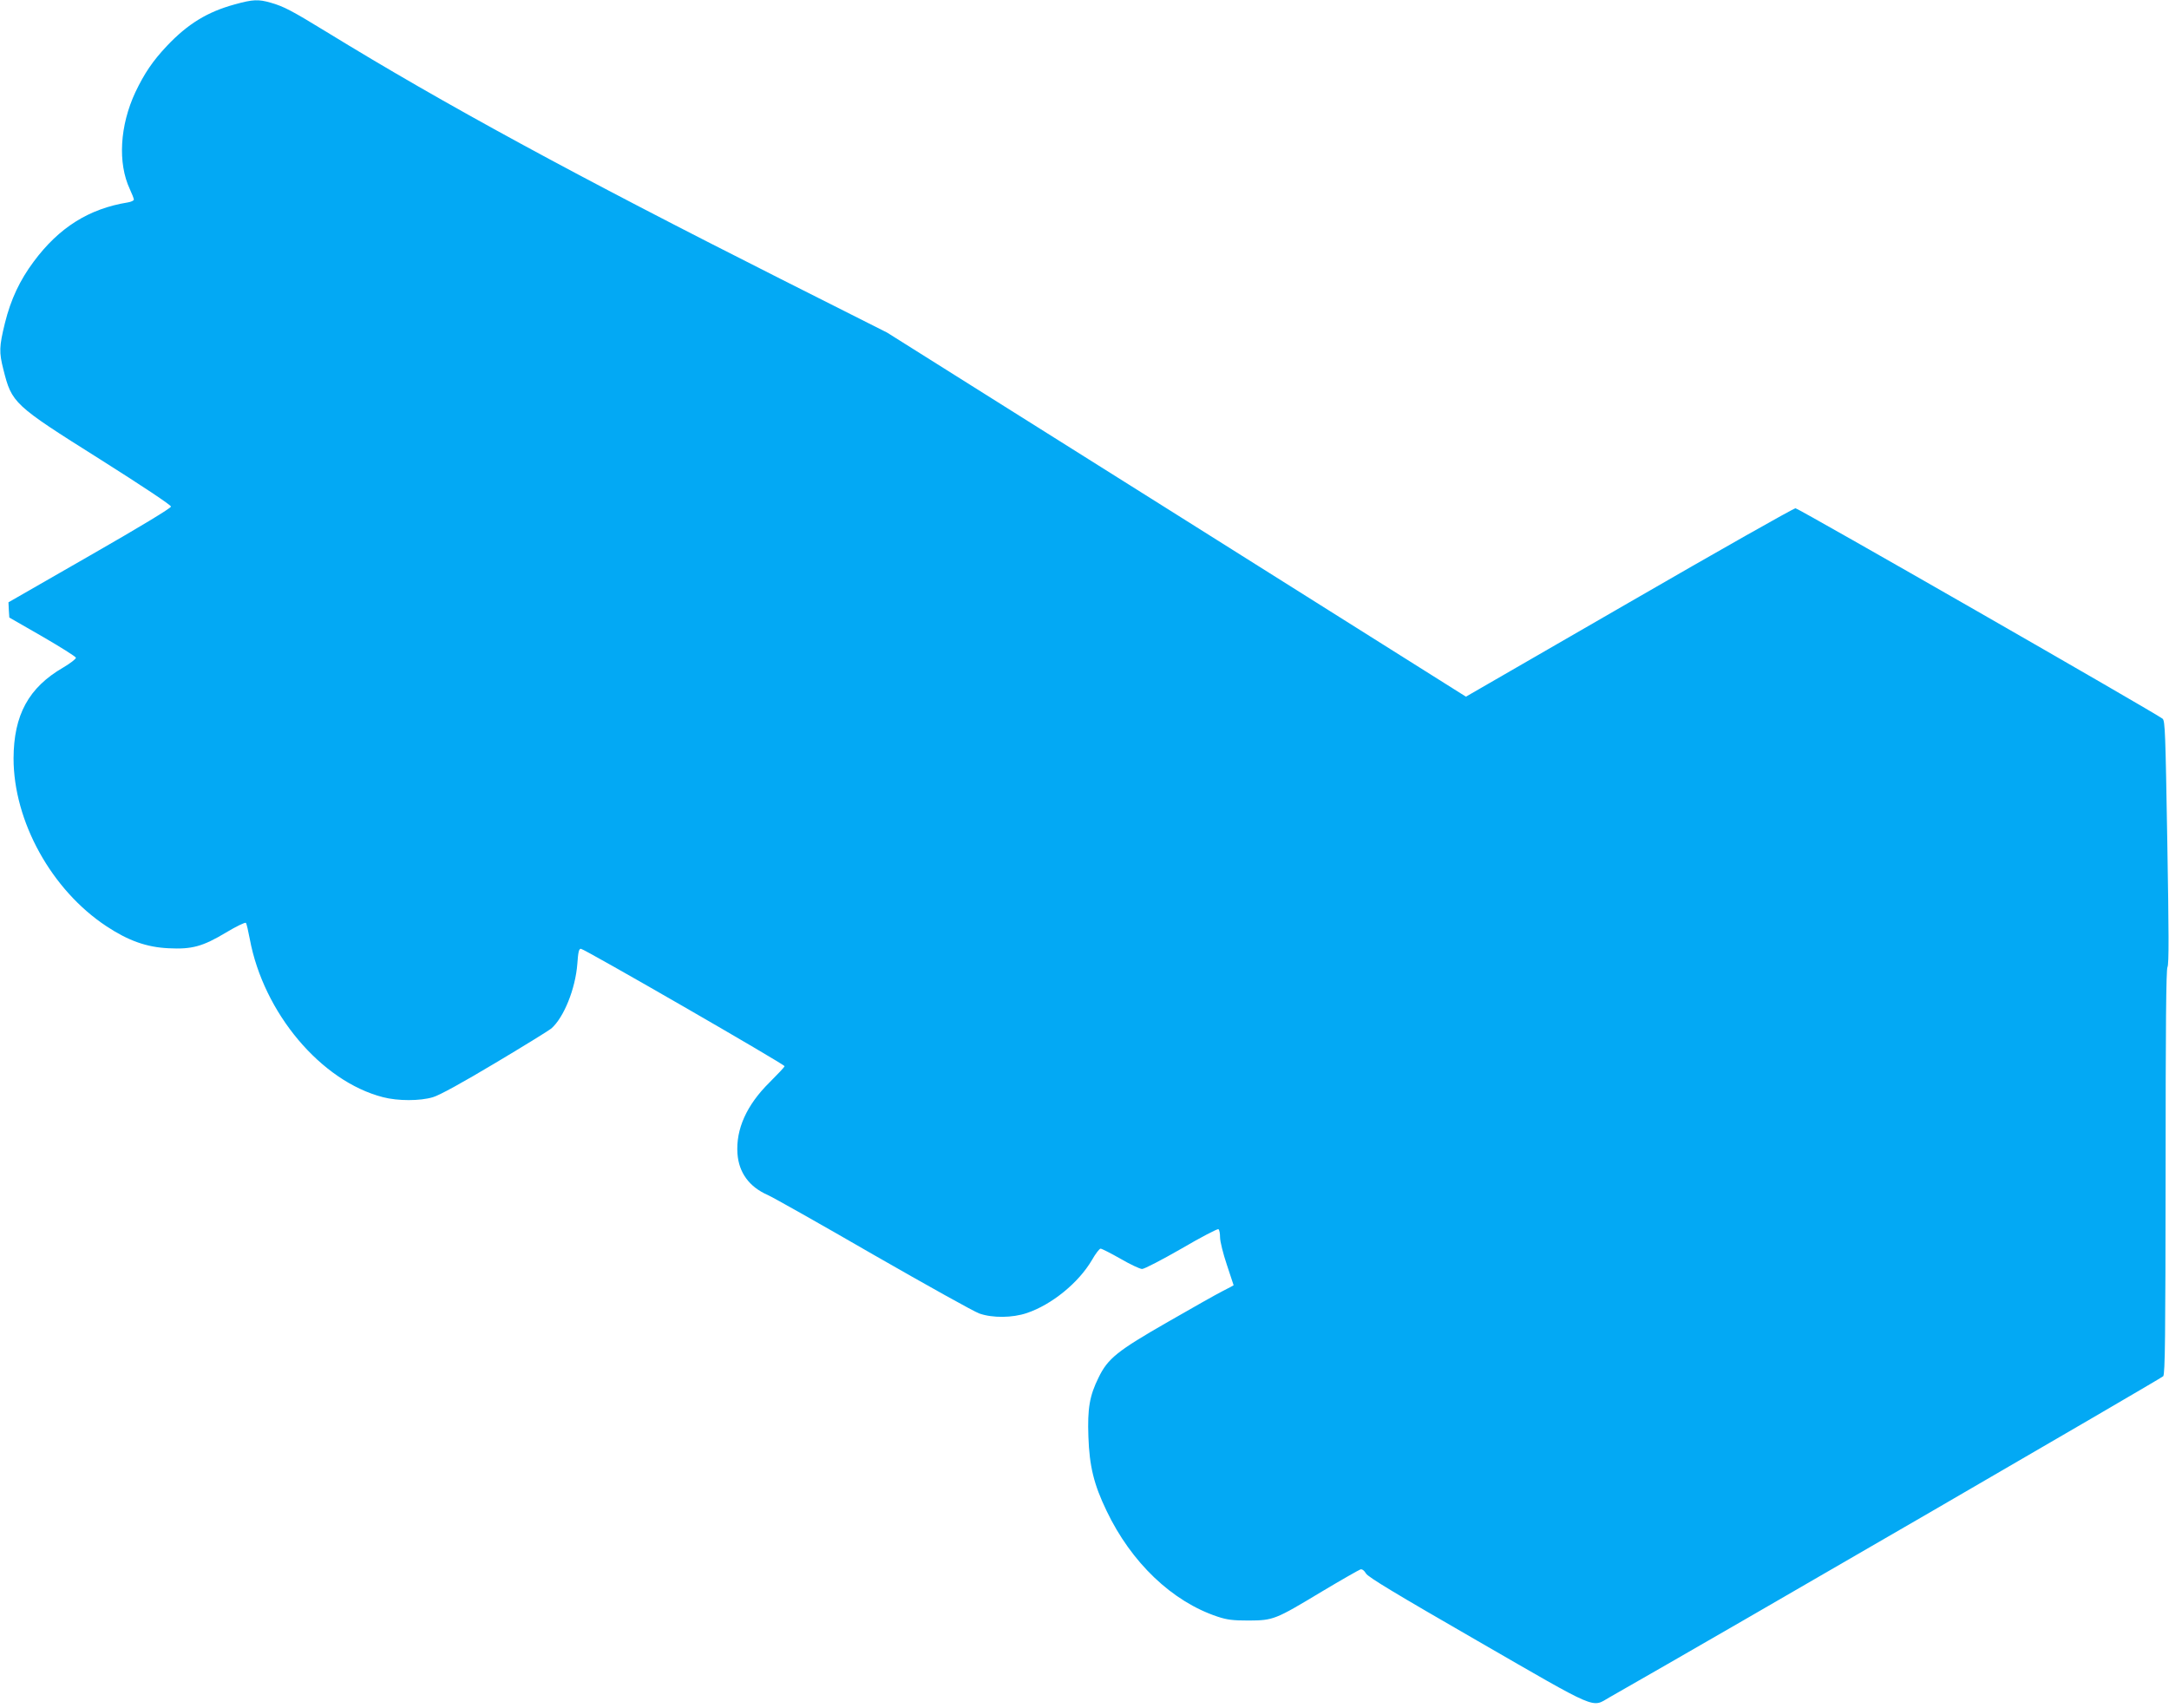 <?xml version="1.0" standalone="no"?>
<!DOCTYPE svg PUBLIC "-//W3C//DTD SVG 20010904//EN"
 "http://www.w3.org/TR/2001/REC-SVG-20010904/DTD/svg10.dtd">
<svg version="1.0" xmlns="http://www.w3.org/2000/svg"
 width="1280pt" height="1008pt" viewBox="0 0 1280 1008"
 preserveAspectRatio="xMidYMid meet">
<g transform="translate(0,1008) scale(0.1,-0.1)"
fill="#03a9f4" stroke="none">
<path d="M1385 10054 c-161 -44 -277 -115 -400 -245 -84 -89 -133 -162 -186
-273 -92 -197 -105 -418 -33 -572 13 -28 24 -56 24 -62 0 -6 -17 -14 -37 -17
-228 -37 -405 -148 -554 -349 -82 -110 -135 -222 -170 -363 -34 -139 -35 -172
-9 -274 50 -199 59 -208 569 -529 250 -158 420 -271 420 -280 0 -9 -183 -120
-480 -290 l-479 -275 2 -45 3 -45 195 -112 c107 -62 196 -118 198 -125 1 -7
-33 -33 -75 -58 -204 -118 -292 -280 -293 -536 0 -372 224 -777 548 -991 130
-86 238 -124 367 -130 137 -7 201 10 339 93 60 36 112 61 117 57 4 -4 14 -47
23 -95 81 -436 420 -840 786 -934 88 -23 219 -23 295 0 38 11 171 84 370 203
171 102 318 193 328 202 74 64 143 235 154 382 5 69 9 89 21 89 19 0 1202
-682 1202 -693 0 -5 -40 -47 -88 -95 -136 -134 -200 -277 -190 -421 8 -112 69
-196 178 -244 30 -13 312 -172 625 -353 314 -180 595 -337 625 -347 77 -27
195 -26 280 3 146 49 305 178 384 313 21 37 44 67 51 67 7 0 60 -27 118 -60
57 -33 114 -60 127 -60 13 0 117 54 232 120 114 67 213 118 218 115 6 -3 10
-25 10 -49 0 -23 18 -96 40 -161 22 -65 40 -120 40 -121 0 -1 -28 -16 -62 -33
-34 -17 -181 -100 -327 -184 -298 -171 -353 -215 -408 -328 -53 -107 -66 -182
-60 -349 6 -174 32 -281 107 -437 146 -306 387 -536 655 -625 57 -19 91 -23
185 -23 145 1 155 5 429 170 117 70 221 129 230 132 10 2 22 -7 32 -24 11 -21
176 -120 660 -399 721 -416 670 -394 776 -333 699 398 3259 1884 3269 1896 11
15 13 234 14 1206 0 861 3 1194 11 1209 9 16 8 206 -1 737 -11 647 -13 717
-28 729 -43 34 -2149 1242 -2166 1242 -11 0 -453 -250 -982 -556 l-963 -556
-1708 1075 -1708 1074 -625 315 c-1211 611 -1988 1033 -2682 1459 -206 126
-253 151 -330 173 -73 21 -105 20 -213 -10z"/>
</g>
</svg>
